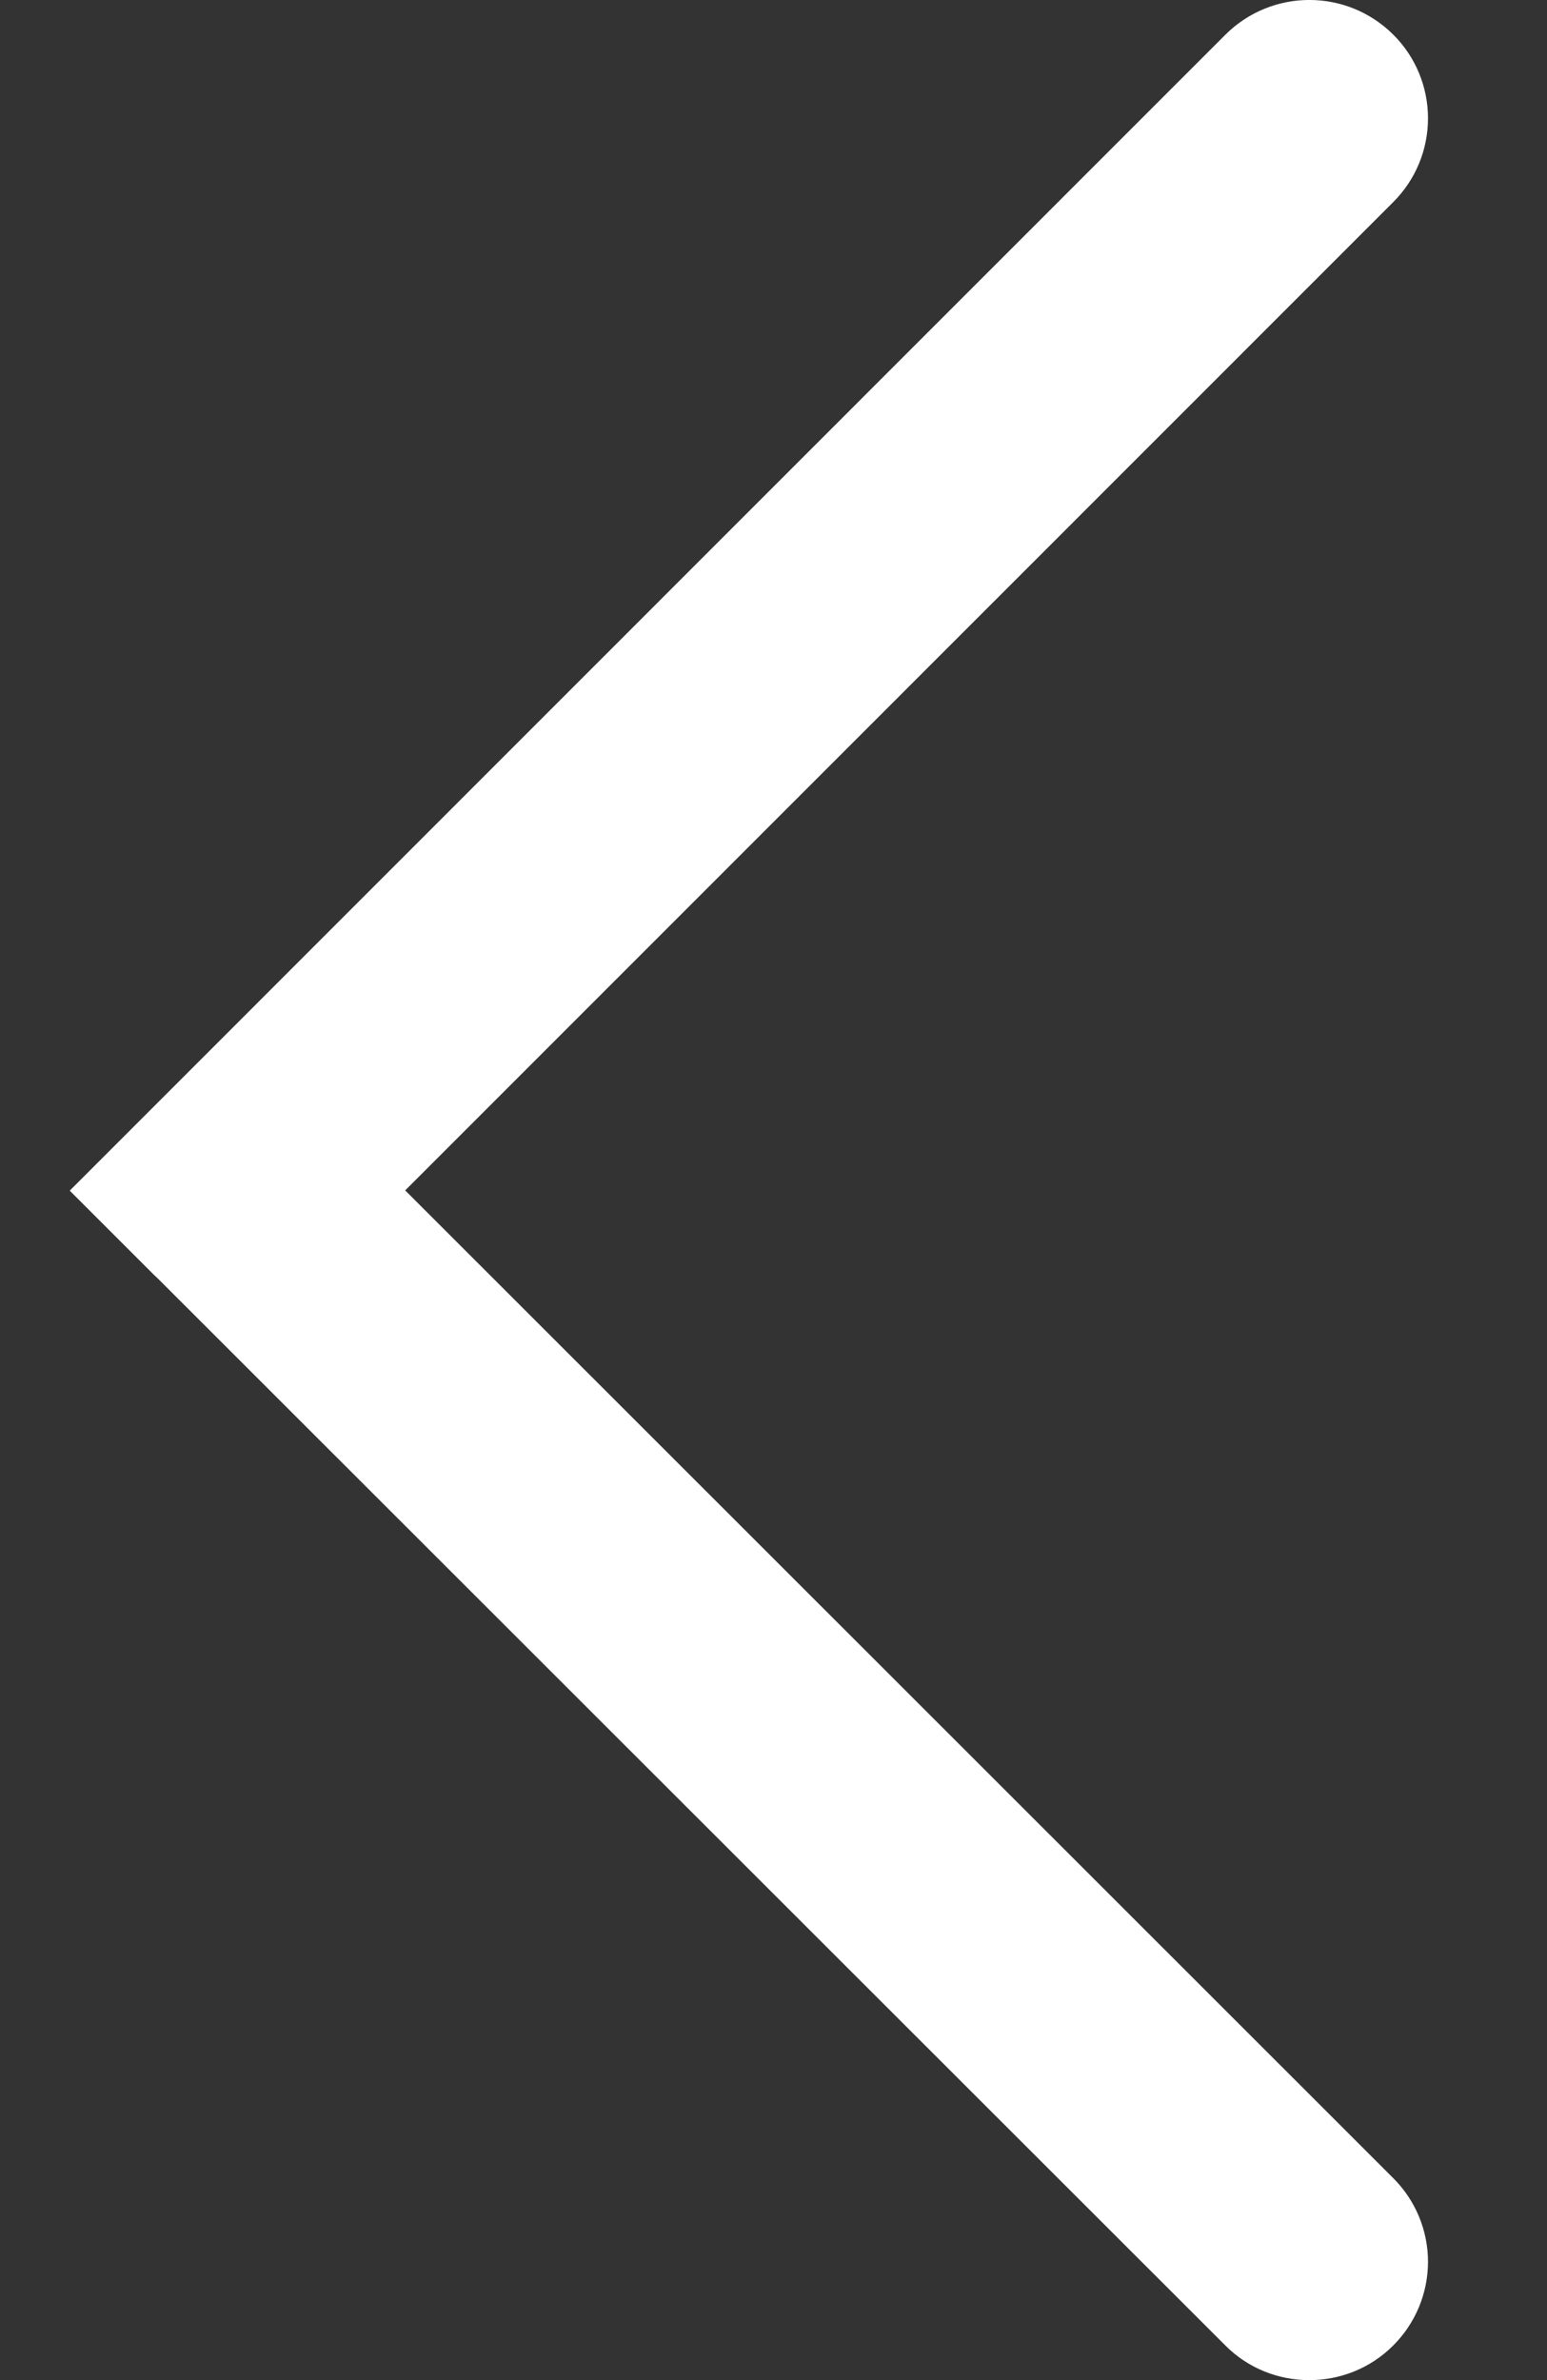 <?xml version="1.0" encoding="UTF-8"?><svg version="1.1" width="13px" height="20px" viewBox="0 0 13.0 20.0" xmlns="http://www.w3.org/2000/svg" xmlns:xlink="http://www.w3.org/1999/xlink"><rect x="0" y="0" width="13.0" height="20.0" fill="#333333" stroke="none"/><defs><clipPath id="i0"><path d="M1920,0 L1920,7863 L0,7863 L0,0 L1920,0 Z"></path></clipPath><clipPath id="i1"><path d="M0.293,0.29 C0.683,-0.097 1.311,-0.097 1.701,0.29 L11.414,10.005 L10.71,10.709 L10.669,10.748 L1.701,19.711 C1.318,20.095 0.682,20.099 0.293,19.71 C0.106,19.524 0,19.27 0,19.006 C0,18.741 0.106,18.488 0.293,18.302 L8.595,10.003 L0.293,1.699 C0.105,1.512 0,1.259 0,0.994 C0,0.73 0.105,0.476 0.293,0.29 Z"></path></clipPath></defs><g transform="translate(-269.0 -5579.0)"><g clip-path="url(#i0)"><g transform="translate(0.0 5212.0)"><g transform="translate(260.0 226.0)"><g transform="translate(0.0 111.0)"><g transform="translate(30.0 0.0) scale(-1.0 1.0)"><g transform="translate(9 30.0)"><g clip-path="url(#i1)"><polygon points="0,1.11022302e-16 11.414,1.11022302e-16 11.414,20 0,20 0,1.11022302e-16" stroke="none" fill="#FFFFFF"></polygon></g></g></g></g></g></g></g></g></svg>